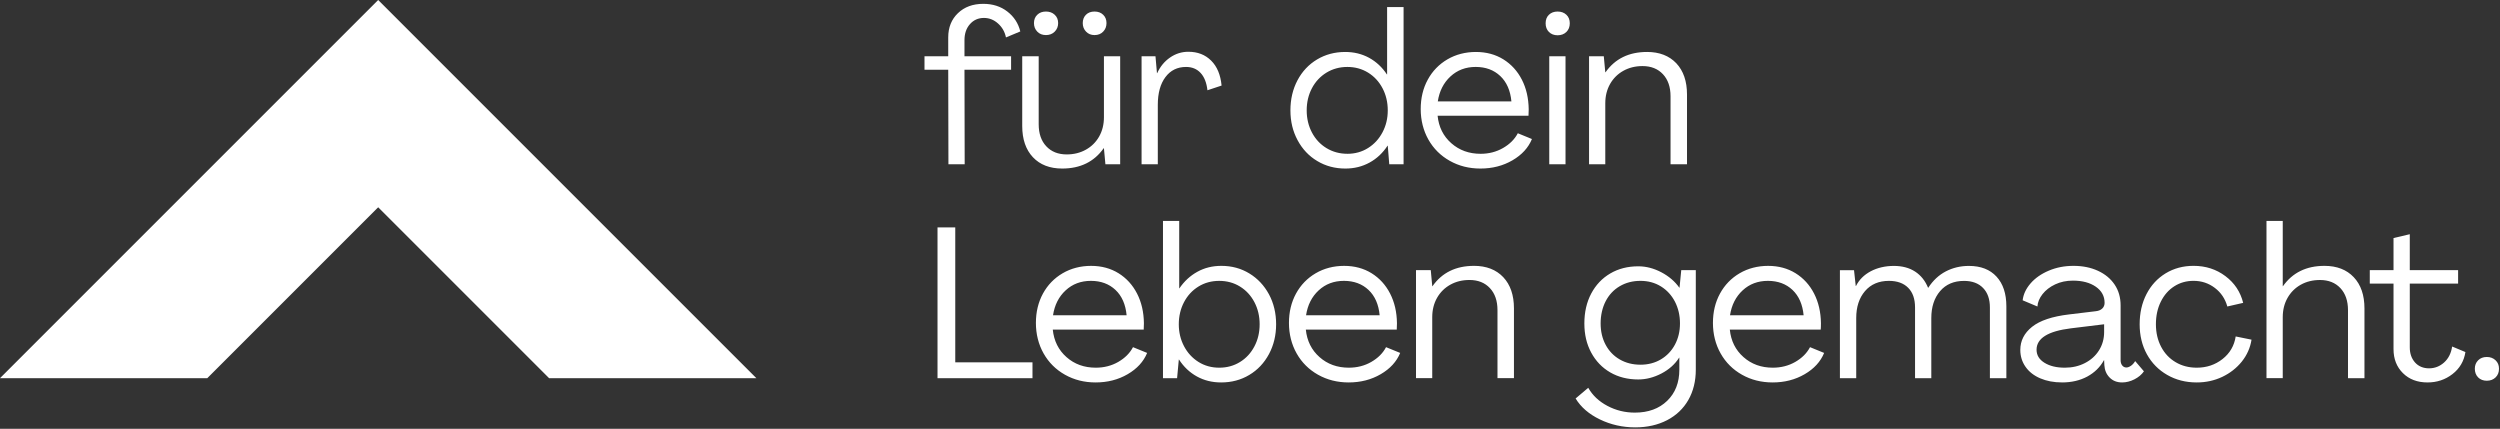 <svg xmlns:xlink="http://www.w3.org/1999/xlink" xmlns="http://www.w3.org/2000/svg" class="md:w-[28rem] md:h-[5rem] w-[16rem] h-[3rem]" width="1720" height="295" viewBox="0 0 1720 295" fill="none"><rect x="0" y="0" width="1720" height="295" fill="#333333" stroke="none"/><g clip-path="url(#clip0_1213_14040)" fill="none"><path d="M260.19 0L0 260.18H142.62L260.19 142.61L377.76 260.18H520.37L260.19 0Z" fill="#FFFFFF"></path><path d="M1710.92 261.94C1713.37 261.94 1715.38 261.18 1716.95 259.66C1718.53 258.13 1719.31 256.14 1719.31 253.69C1719.31 251.24 1718.53 249.41 1716.95 247.88C1715.37 246.37 1713.37 245.6 1710.92 245.6C1708.47 245.6 1706.48 246.36 1704.97 247.88C1703.44 249.41 1702.68 251.33 1702.68 253.69C1702.68 256.05 1703.44 258.13 1704.97 259.66C1706.48 261.17 1708.47 261.94 1710.92 261.94ZM1670.16 263.12C1676.64 263.12 1682.35 261.21 1687.3 257.37C1692.25 253.55 1695.23 248.5 1696.21 242.22L1687.07 238.4C1686.39 243.02 1684.55 246.66 1681.56 249.37C1678.57 252.06 1675.1 253.41 1671.18 253.41C1667.26 253.41 1663.94 252.06 1661.53 249.37C1659.13 246.66 1657.93 243.21 1657.93 238.99V195.14H1691.18V185.86H1657.93V161.14L1646.74 163.78V185.86H1630.41V195.14H1646.74V240.17C1646.74 246.94 1648.9 252.46 1653.22 256.72C1657.53 260.99 1663.17 263.12 1670.14 263.12M1570.53 260.18V218.24C1570.53 213.24 1571.63 208.8 1573.84 204.93C1576.05 201.05 1579.09 198.04 1582.96 195.87C1586.84 193.71 1591.22 192.64 1596.14 192.64C1602.01 192.64 1606.71 194.5 1610.2 198.23C1613.67 201.95 1615.42 207.02 1615.42 213.38V260.18H1626.75V212.2C1626.75 203.08 1624.3 195.92 1619.38 190.71C1614.48 185.52 1607.76 182.91 1599.23 182.91C1586.77 182.91 1577.25 187.57 1570.67 196.9H1570.53V152.01H1559.34V260.17H1570.53V260.18ZM1511.36 263.12C1517.65 263.12 1523.49 261.85 1528.89 259.3C1534.27 256.74 1538.76 253.24 1542.36 248.78C1545.93 244.31 1548.17 239.28 1549.05 233.69L1538.16 231.48C1537.17 237.86 1534.16 243.04 1529.1 247.02C1524.05 250.98 1518.15 252.97 1511.37 252.97C1505.97 252.97 1501.15 251.73 1496.88 249.21C1492.61 246.71 1489.27 243.18 1486.87 238.62C1484.47 234.05 1483.27 228.88 1483.27 223.08C1483.27 217.28 1484.38 212.13 1486.64 207.56C1488.9 202.99 1491.99 199.46 1495.92 196.96C1499.84 194.46 1504.24 193.22 1509.16 193.22C1514.65 193.22 1519.52 194.83 1523.8 198.07C1528.07 201.3 1530.93 205.57 1532.4 210.87L1543.3 208.37C1541.42 200.81 1537.36 194.68 1531.08 189.97C1524.81 185.26 1517.5 182.9 1509.16 182.9C1502 182.9 1495.6 184.62 1489.95 188.06C1484.32 191.5 1479.92 196.26 1476.79 202.34C1473.64 208.42 1472.08 215.34 1472.08 223.08C1472.08 230.82 1473.75 237.72 1477.08 243.76C1480.42 249.79 1485.09 254.54 1491.07 257.96C1497.04 261.4 1503.82 263.12 1511.37 263.12M1420.57 252.97C1414.87 252.97 1410.22 251.84 1406.59 249.58C1402.96 247.34 1401.15 244.34 1401.15 240.62C1401.15 232.76 1409 227.85 1424.69 225.9L1447.64 223.1V228.4C1447.64 233.11 1446.46 237.33 1444.11 241.05C1441.75 244.79 1438.52 247.7 1434.4 249.8C1430.28 251.92 1425.66 252.97 1420.57 252.97ZM1418.66 263.12C1425.23 263.12 1431.01 261.77 1436.03 259.08C1441.03 256.37 1444.85 252.63 1447.51 247.83H1447.65L1447.79 251.2C1448 254.64 1449.19 257.49 1451.4 259.73C1453.61 261.99 1456.48 263.12 1460.01 263.12C1462.84 263.12 1465.68 262.4 1468.46 260.99C1471.26 259.57 1473.44 257.73 1475.02 255.47L1468.99 248.42C1468.19 249.79 1467.24 250.87 1466.11 251.65C1464.98 252.43 1463.93 252.83 1462.96 252.83C1461.78 252.83 1460.83 252.37 1460.08 251.43C1459.35 250.51 1458.98 249.3 1458.98 247.83V210.15C1458.98 204.66 1457.61 199.87 1454.86 195.79C1452.12 191.73 1448.29 188.56 1443.38 186.3C1438.48 184.04 1432.87 182.91 1426.6 182.91C1420.33 182.91 1414.73 184.02 1409.54 186.22C1404.33 188.43 1400.16 191.36 1397.03 194.97C1393.88 198.62 1392.06 202.48 1391.59 206.61L1401.75 210.88C1401.94 207.94 1403.12 205.09 1405.27 202.35C1407.43 199.6 1410.33 197.37 1413.96 195.65C1417.59 193.93 1421.66 193.07 1426.17 193.07C1432.65 193.07 1437.9 194.47 1441.93 197.27C1445.94 200.06 1447.96 203.76 1447.96 208.38C1447.96 209.94 1447.42 211.25 1446.34 212.28C1445.26 213.31 1443.79 213.92 1441.93 214.11L1423.53 216.32C1411.96 217.69 1403.46 220.54 1398.06 224.85C1392.66 229.18 1389.97 234.46 1389.97 240.75C1389.97 245.06 1391.16 248.93 1393.57 252.37C1395.97 255.81 1399.36 258.45 1403.73 260.31C1408.11 262.17 1413.07 263.11 1418.68 263.11M1277.08 260.18V218.83C1277.08 211.17 1279.09 205 1283.11 200.29C1287.14 195.58 1292.63 193.24 1299.59 193.24C1305.29 193.24 1309.7 194.83 1312.85 198.02C1315.99 201.2 1317.55 205.69 1317.55 211.49V260.2H1328.74V218.85C1328.74 211.19 1330.75 205.02 1334.77 200.31C1338.8 195.6 1344.29 193.26 1351.26 193.26C1356.85 193.26 1361.21 194.87 1364.34 198.11C1367.49 201.34 1369.05 205.81 1369.05 211.5V260.21H1380.38V210.77C1380.38 202.03 1378.12 195.22 1373.61 190.32C1369.09 185.4 1362.77 182.95 1354.62 182.95C1348.83 182.95 1343.54 184.21 1338.73 186.71C1333.92 189.21 1329.9 192.97 1326.66 197.96H1326.5C1324.54 193.15 1321.58 189.46 1317.6 186.85C1313.62 184.26 1308.75 182.95 1302.96 182.95C1297.17 182.95 1291.67 184.19 1287.07 186.63C1282.45 189.1 1279.06 192.47 1276.91 196.79H1276.75L1275.57 185.9H1265.86V260.22H1277.05L1277.08 260.18ZM1190.25 216.91C1191.33 209.84 1194.23 204.13 1198.94 199.77C1203.65 195.41 1209.43 193.23 1216.31 193.23C1223.19 193.23 1228.82 195.32 1233.23 199.47C1237.64 203.66 1240.19 209.47 1240.89 216.92H1190.26L1190.25 216.91ZM1219.54 263.12C1227.79 263.12 1235.14 261.23 1241.62 257.45C1248.1 253.68 1252.56 248.79 1255.01 242.81L1245.3 238.85C1243.14 242.96 1239.76 246.35 1235.14 249.01C1230.52 251.65 1225.38 252.97 1219.68 252.97C1211.74 252.97 1205.02 250.55 1199.53 245.68C1194.02 240.83 1190.89 234.52 1190.11 226.77H1252.65C1252.75 225.8 1252.81 224.32 1252.81 222.36C1252.7 214.7 1251.14 207.92 1248.1 201.99C1245.06 196.05 1240.81 191.39 1235.37 188C1229.93 184.63 1223.62 182.92 1216.46 182.92C1209.3 182.92 1202.68 184.62 1196.88 188C1191.1 191.39 1186.58 196.05 1183.35 201.99C1180.1 207.93 1178.5 214.66 1178.5 222.22C1178.5 229.78 1180.27 236.96 1183.8 243.18C1187.32 249.42 1192.24 254.29 1198.51 257.82C1204.78 261.35 1211.8 263.12 1219.55 263.12M1128.6 250.91C1123.3 250.91 1118.56 249.7 1114.39 247.3C1110.22 244.9 1106.99 241.54 1104.68 237.22C1102.37 232.91 1101.23 228 1101.23 222.5C1101.23 217 1102.38 211.74 1104.68 207.27C1106.99 202.81 1110.22 199.36 1114.39 196.91C1118.56 194.46 1123.3 193.23 1128.6 193.23C1133.9 193.23 1138.6 194.5 1142.72 197.05C1146.84 199.6 1150.06 203.11 1152.37 207.57C1154.66 212.03 1155.82 217.01 1155.82 222.5C1155.82 227.99 1154.66 232.75 1152.37 237.08C1150.06 241.39 1146.85 244.78 1142.72 247.24C1138.6 249.69 1133.89 250.92 1128.6 250.92M1125.07 294.03C1133.3 294.03 1140.59 292.37 1146.93 289.1C1153.25 285.81 1158.14 281.17 1161.57 275.19C1164.99 269.2 1166.71 262.25 1166.71 254.29V185.86H1156.7L1155.52 197.93H1155.38C1152.34 193.62 1148.22 190.08 1143.03 187.34C1137.82 184.59 1132.52 183.22 1127.13 183.22C1119.87 183.22 1113.44 184.86 1107.85 188.15C1102.26 191.43 1097.89 196.05 1094.75 201.98C1091.61 207.92 1090.04 214.76 1090.04 222.5C1090.04 230.24 1091.62 236.76 1094.75 242.59C1097.89 248.43 1102.26 252.97 1107.85 256.22C1113.44 259.45 1119.87 261.07 1127.13 261.07C1132.53 261.07 1137.84 259.69 1143.1 256.95C1148.35 254.2 1152.4 250.57 1155.25 246.06H1155.39V254.29C1155.39 263.22 1152.6 270.38 1147 275.78C1141.41 281.18 1134.01 283.88 1124.78 283.88C1118.01 283.88 1111.71 282.34 1105.87 279.23C1100.03 276.14 1095.65 272 1092.71 266.8L1084.02 274.15C1087.65 280.14 1093.22 284.94 1100.73 288.57C1108.23 292.2 1116.35 294.03 1125.08 294.03M1014.09 182.91C1001.63 182.91 992.11 187.57 985.55 196.9H985.39L984.37 185.85H974.21V260.17H985.38V218.23C985.38 213.23 986.49 208.79 988.69 204.92C990.9 201.04 993.94 198.03 997.83 195.86C1001.7 193.7 1006.09 192.63 1010.99 192.63C1016.88 192.63 1021.56 194.49 1025.05 198.22C1028.54 201.94 1030.27 207.01 1030.27 213.37V260.17H1041.6V212.19C1041.6 203.07 1039.15 195.91 1034.25 190.7C1029.33 185.51 1022.61 182.9 1014.08 182.9M898.57 216.91C899.64 209.84 902.53 204.13 907.25 199.77C911.96 195.41 917.76 193.23 924.62 193.23C931.48 193.23 937.13 195.32 941.54 199.47C945.97 203.66 948.51 209.47 949.2 216.92H898.58L898.57 216.91ZM927.85 263.12C936.1 263.12 943.45 261.23 949.93 257.45C956.41 253.68 960.87 248.79 963.33 242.81L953.6 238.85C951.45 242.96 948.06 246.35 943.44 249.01C938.84 251.65 933.68 252.97 928 252.97C920.04 252.97 913.32 250.55 907.83 245.68C902.34 240.83 899.2 234.52 898.41 226.77H960.97C961.07 225.8 961.11 224.32 961.11 222.36C961.01 214.7 959.44 207.92 956.4 201.99C953.36 196.05 949.11 191.39 943.67 188C938.23 184.63 931.92 182.92 924.76 182.92C917.6 182.92 910.98 184.62 905.2 188C899.41 191.39 894.9 196.05 891.65 201.99C888.42 207.93 886.8 214.66 886.8 222.22C886.8 229.78 888.57 236.96 892.1 243.18C895.63 249.42 900.54 254.29 906.81 257.82C913.1 261.35 920.12 263.12 927.85 263.12ZM838.82 252.97C833.52 252.97 828.76 251.65 824.54 249.01C820.32 246.35 817.01 242.75 814.61 238.19C812.21 233.62 811.01 228.61 811.01 223.1C811.01 217.59 812.2 212.44 814.61 207.87C817.01 203.32 820.32 199.74 824.54 197.14C828.76 194.53 833.52 193.24 838.82 193.24C844.12 193.24 848.88 194.53 853.1 197.14C857.32 199.73 860.63 203.32 863.03 207.87C865.43 212.44 866.63 217.52 866.63 223.1C866.63 228.68 865.44 233.78 863.03 238.33C860.63 242.9 857.32 246.48 853.1 249.07C848.88 251.68 844.12 252.97 838.82 252.97ZM840.14 263.12C847.3 263.12 853.77 261.4 859.5 257.96C865.25 254.54 869.75 249.75 873.05 243.62C876.33 237.49 877.97 230.65 877.97 223.09C877.97 215.53 876.33 208.57 873.05 202.49C869.75 196.41 865.27 191.62 859.58 188.15C853.88 184.66 847.45 182.91 840.3 182.91C834.2 182.91 828.71 184.26 823.81 186.97C818.91 189.66 814.78 193.46 811.44 198.37H811.3V152.02H800.13V260.18H809.84L811.02 247.38H811.16C814.39 252.38 818.5 256.26 823.45 259C828.4 261.75 833.97 263.12 840.15 263.12M724.48 216.91C725.55 209.84 728.44 204.13 733.16 199.77C737.87 195.41 743.67 193.23 750.53 193.23C757.39 193.23 763.04 195.32 767.45 199.47C771.88 203.66 774.42 209.47 775.11 216.92H724.49L724.48 216.91ZM753.75 263.12C762 263.12 769.35 261.23 775.83 257.45C782.31 253.68 786.77 248.79 789.23 242.81L779.5 238.85C777.35 242.96 773.96 246.35 769.34 249.01C764.74 251.65 759.58 252.97 753.9 252.97C745.94 252.97 739.22 250.55 733.73 245.68C728.24 240.83 725.1 234.52 724.31 226.77H786.87C786.97 225.8 787.01 224.32 787.01 222.36C786.91 214.7 785.34 207.92 782.3 201.99C779.26 196.05 775.01 191.39 769.57 188C764.13 184.63 757.82 182.92 750.66 182.92C743.5 182.92 736.88 184.62 731.1 188C725.31 191.39 720.79 196.05 717.55 201.99C714.32 207.93 712.7 214.66 712.7 222.22C712.7 229.78 714.47 236.96 718 243.18C721.53 249.42 726.44 254.29 732.71 257.82C739 261.35 746 263.12 753.75 263.12ZM710.35 249.29H657.22V156.43H645.01V260.18H710.35V249.29Z" fill="#FFFFFF"></path><path d="M1133.14 35.751C1120.68 35.751 1111.16 40.411 1104.58 49.741H1104.44L1103.41 38.691H1093.27V113.011H1104.44V71.071C1104.44 66.071 1105.54 61.631 1107.75 57.751C1109.96 53.881 1113 50.861 1116.87 48.711C1120.75 46.551 1125.15 45.461 1130.05 45.461C1135.94 45.461 1140.62 47.341 1144.11 51.061C1147.58 54.781 1149.33 59.831 1149.33 66.211V113.011H1160.66V65.031C1160.66 55.911 1158.21 48.751 1153.31 43.541C1148.39 38.351 1141.67 35.741 1133.14 35.741M1077.08 38.691H1065.89V113.011H1077.08V38.691ZM1071.64 24.271C1074.09 24.271 1076.1 23.511 1077.67 21.991C1079.23 20.461 1080.01 18.471 1080.01 16.021C1080.01 13.571 1079.23 11.611 1077.67 10.151C1076.09 8.671 1074.09 7.941 1071.64 7.941C1069.19 7.941 1067.2 8.671 1065.67 10.151C1064.14 11.611 1063.39 13.571 1063.39 16.021C1063.39 18.471 1064.14 20.461 1065.67 21.991C1067.2 23.501 1069.17 24.271 1071.64 24.271ZM989.21 69.751C990.29 62.681 993.19 56.971 997.9 52.611C1002.61 48.251 1008.39 46.051 1015.27 46.051C1022.15 46.051 1027.77 48.141 1032.19 52.311C1036.6 56.481 1039.15 62.311 1039.85 69.761H989.22L989.21 69.751ZM1018.5 115.961C1026.75 115.961 1034.1 114.071 1040.58 110.291C1047.06 106.521 1051.52 101.631 1053.97 95.651L1044.26 91.671C1042.1 95.791 1038.72 99.181 1034.1 101.831C1029.48 104.491 1024.34 105.811 1018.64 105.811C1010.7 105.811 1003.98 103.371 998.49 98.521C992.98 93.671 989.85 87.361 989.07 79.611H1051.61C1051.71 78.641 1051.75 77.161 1051.75 75.201C1051.65 67.541 1050.09 60.751 1047.05 54.811C1044.01 48.891 1039.76 44.221 1034.32 40.831C1028.88 37.461 1022.57 35.751 1015.41 35.751C1008.25 35.751 1001.63 37.451 995.83 40.831C990.05 44.221 985.53 48.881 982.3 54.811C979.05 60.751 977.45 67.501 977.45 75.061C977.45 82.621 979.22 89.801 982.73 96.021C986.26 102.261 991.17 107.131 997.45 110.661C1003.72 114.191 1010.74 115.961 1018.49 115.961M926.98 105.801C921.68 105.801 916.89 104.491 912.62 101.901C908.35 99.311 905.01 95.721 902.61 91.161C900.21 86.591 899.01 81.511 899.01 75.931C899.01 70.351 900.2 65.271 902.61 60.701C905.01 56.151 908.36 52.571 912.62 49.961C916.89 47.371 921.68 46.061 926.98 46.061C932.28 46.061 937.02 47.371 941.24 49.961C945.46 52.571 948.77 56.151 951.17 60.701C953.57 65.271 954.78 70.351 954.78 75.931C954.78 81.511 953.57 86.451 951.17 91.021C948.77 95.571 945.46 99.191 941.24 101.831C937.02 104.491 932.26 105.811 926.98 105.811M925.64 115.961C931.72 115.961 937.28 114.591 942.27 111.841C947.27 109.101 951.39 105.221 954.64 100.221H954.78L955.81 113.021H965.66V4.851H954.33V51.201H954.19C950.96 46.301 946.88 42.491 941.98 39.791C937.06 37.101 931.57 35.751 925.49 35.751C918.33 35.751 911.88 37.471 906.13 40.911C900.4 44.351 895.91 49.121 892.66 55.251C889.43 61.381 887.81 68.271 887.81 75.931C887.81 83.591 889.45 90.341 892.74 96.461C896.02 102.591 900.54 107.381 906.29 110.801C912.02 114.241 918.47 115.961 925.63 115.961M817.64 35.611C813.02 35.611 808.81 36.931 804.97 39.591C801.15 42.231 798.2 45.811 796.15 50.321H795.99L794.97 38.701H785.4V113.021H796.57V72.111C796.57 64.061 798.32 57.701 801.81 53.061C805.28 48.401 810.02 46.061 816.01 46.061C820.13 46.061 823.46 47.441 826.01 50.181C828.57 52.931 830.13 56.911 830.72 62.101L840.45 58.871C839.75 51.501 837.38 45.791 833.3 41.731C829.23 37.661 824 35.621 817.64 35.621M753.03 24.131C755.48 24.131 757.47 23.351 758.98 21.771C760.51 20.191 761.27 18.241 761.27 15.881C761.27 13.521 760.51 11.611 758.98 10.151C757.47 8.671 755.48 7.941 753.03 7.941C750.58 7.941 748.62 8.671 747.14 10.151C745.68 11.611 744.93 13.521 744.93 15.881C744.93 18.241 745.69 20.191 747.22 21.771C748.73 23.351 750.67 24.131 753.03 24.131ZM719.61 24.131C722.06 24.131 724.08 23.351 725.64 21.771C727.22 20.191 728 18.241 728 15.881C728 13.521 727.22 11.611 725.64 10.151C724.08 8.671 722.06 7.941 719.61 7.941C717.16 7.941 715.17 8.671 713.66 10.151C712.13 11.611 711.37 13.521 711.37 15.881C711.37 18.241 712.13 20.191 713.66 21.771C715.17 23.351 717.16 24.131 719.61 24.131ZM730.8 115.961C743.26 115.961 752.77 111.301 759.34 101.981H759.5L760.52 113.011H770.68V38.691H759.51V80.631C759.51 85.631 758.4 90.071 756.2 93.951C753.99 97.821 750.95 100.841 747.06 102.991C743.19 105.151 738.8 106.241 733.9 106.241C728.01 106.241 723.33 104.381 719.84 100.641C716.35 96.921 714.62 91.871 714.62 85.491V38.691H703.29V86.671C703.29 95.791 705.74 102.951 710.64 108.161C715.54 113.371 722.28 115.961 730.81 115.961M663.7 113.011L663.56 47.971H695.63V38.691H663.56V27.661C663.56 23.141 664.8 19.461 667.32 16.611C669.82 13.781 673.02 12.341 676.95 12.341C680.58 12.341 683.81 13.611 686.66 16.181C689.51 18.731 691.32 21.911 692.1 25.751L701.97 21.631C700.59 16.031 697.62 11.471 693.06 7.941C688.51 4.411 682.98 2.641 676.51 2.641C669.35 2.641 663.54 4.771 659.08 9.041C654.61 13.311 652.38 18.881 652.38 25.751V38.691H636.05V47.971H652.38L652.52 113.011H663.71H663.7Z" fill="#FFFFFF"></path></g><defs><clipPath id="clip0_1213_14040"><rect width="1719.31" height="294.03" fill="white"></rect></clipPath></defs></svg>